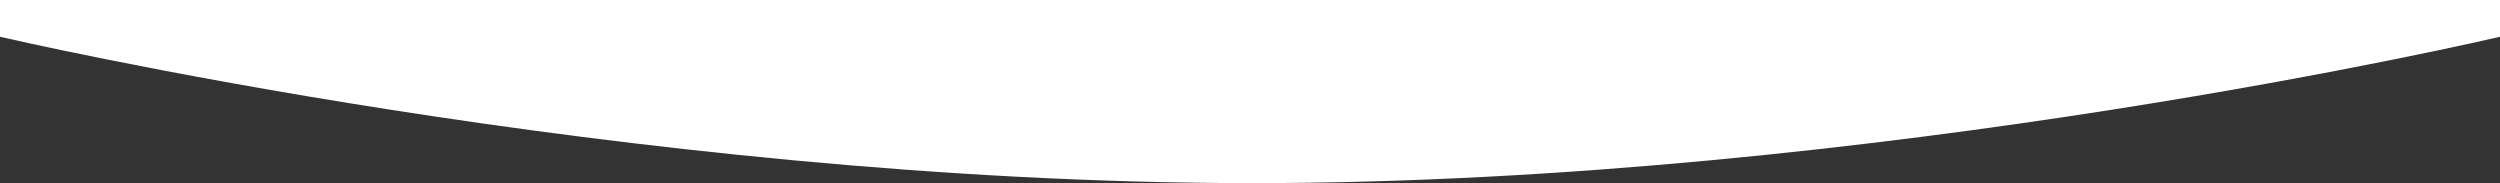 <svg id="Layer_1" data-name="Layer 1" xmlns="http://www.w3.org/2000/svg" viewBox="0 0 1224.31 89.68"><rect x="0" y="0" width="1224.31" height="89.68" fill="#333333" stroke="none"/><defs><style>.cls-1{fill:#fff;}</style></defs><path class="cls-1" d="M1224,18S919.08,89.68,613,89.68-.31,18-.31,18V0H1224Z" transform="translate(0.31)"/></svg>